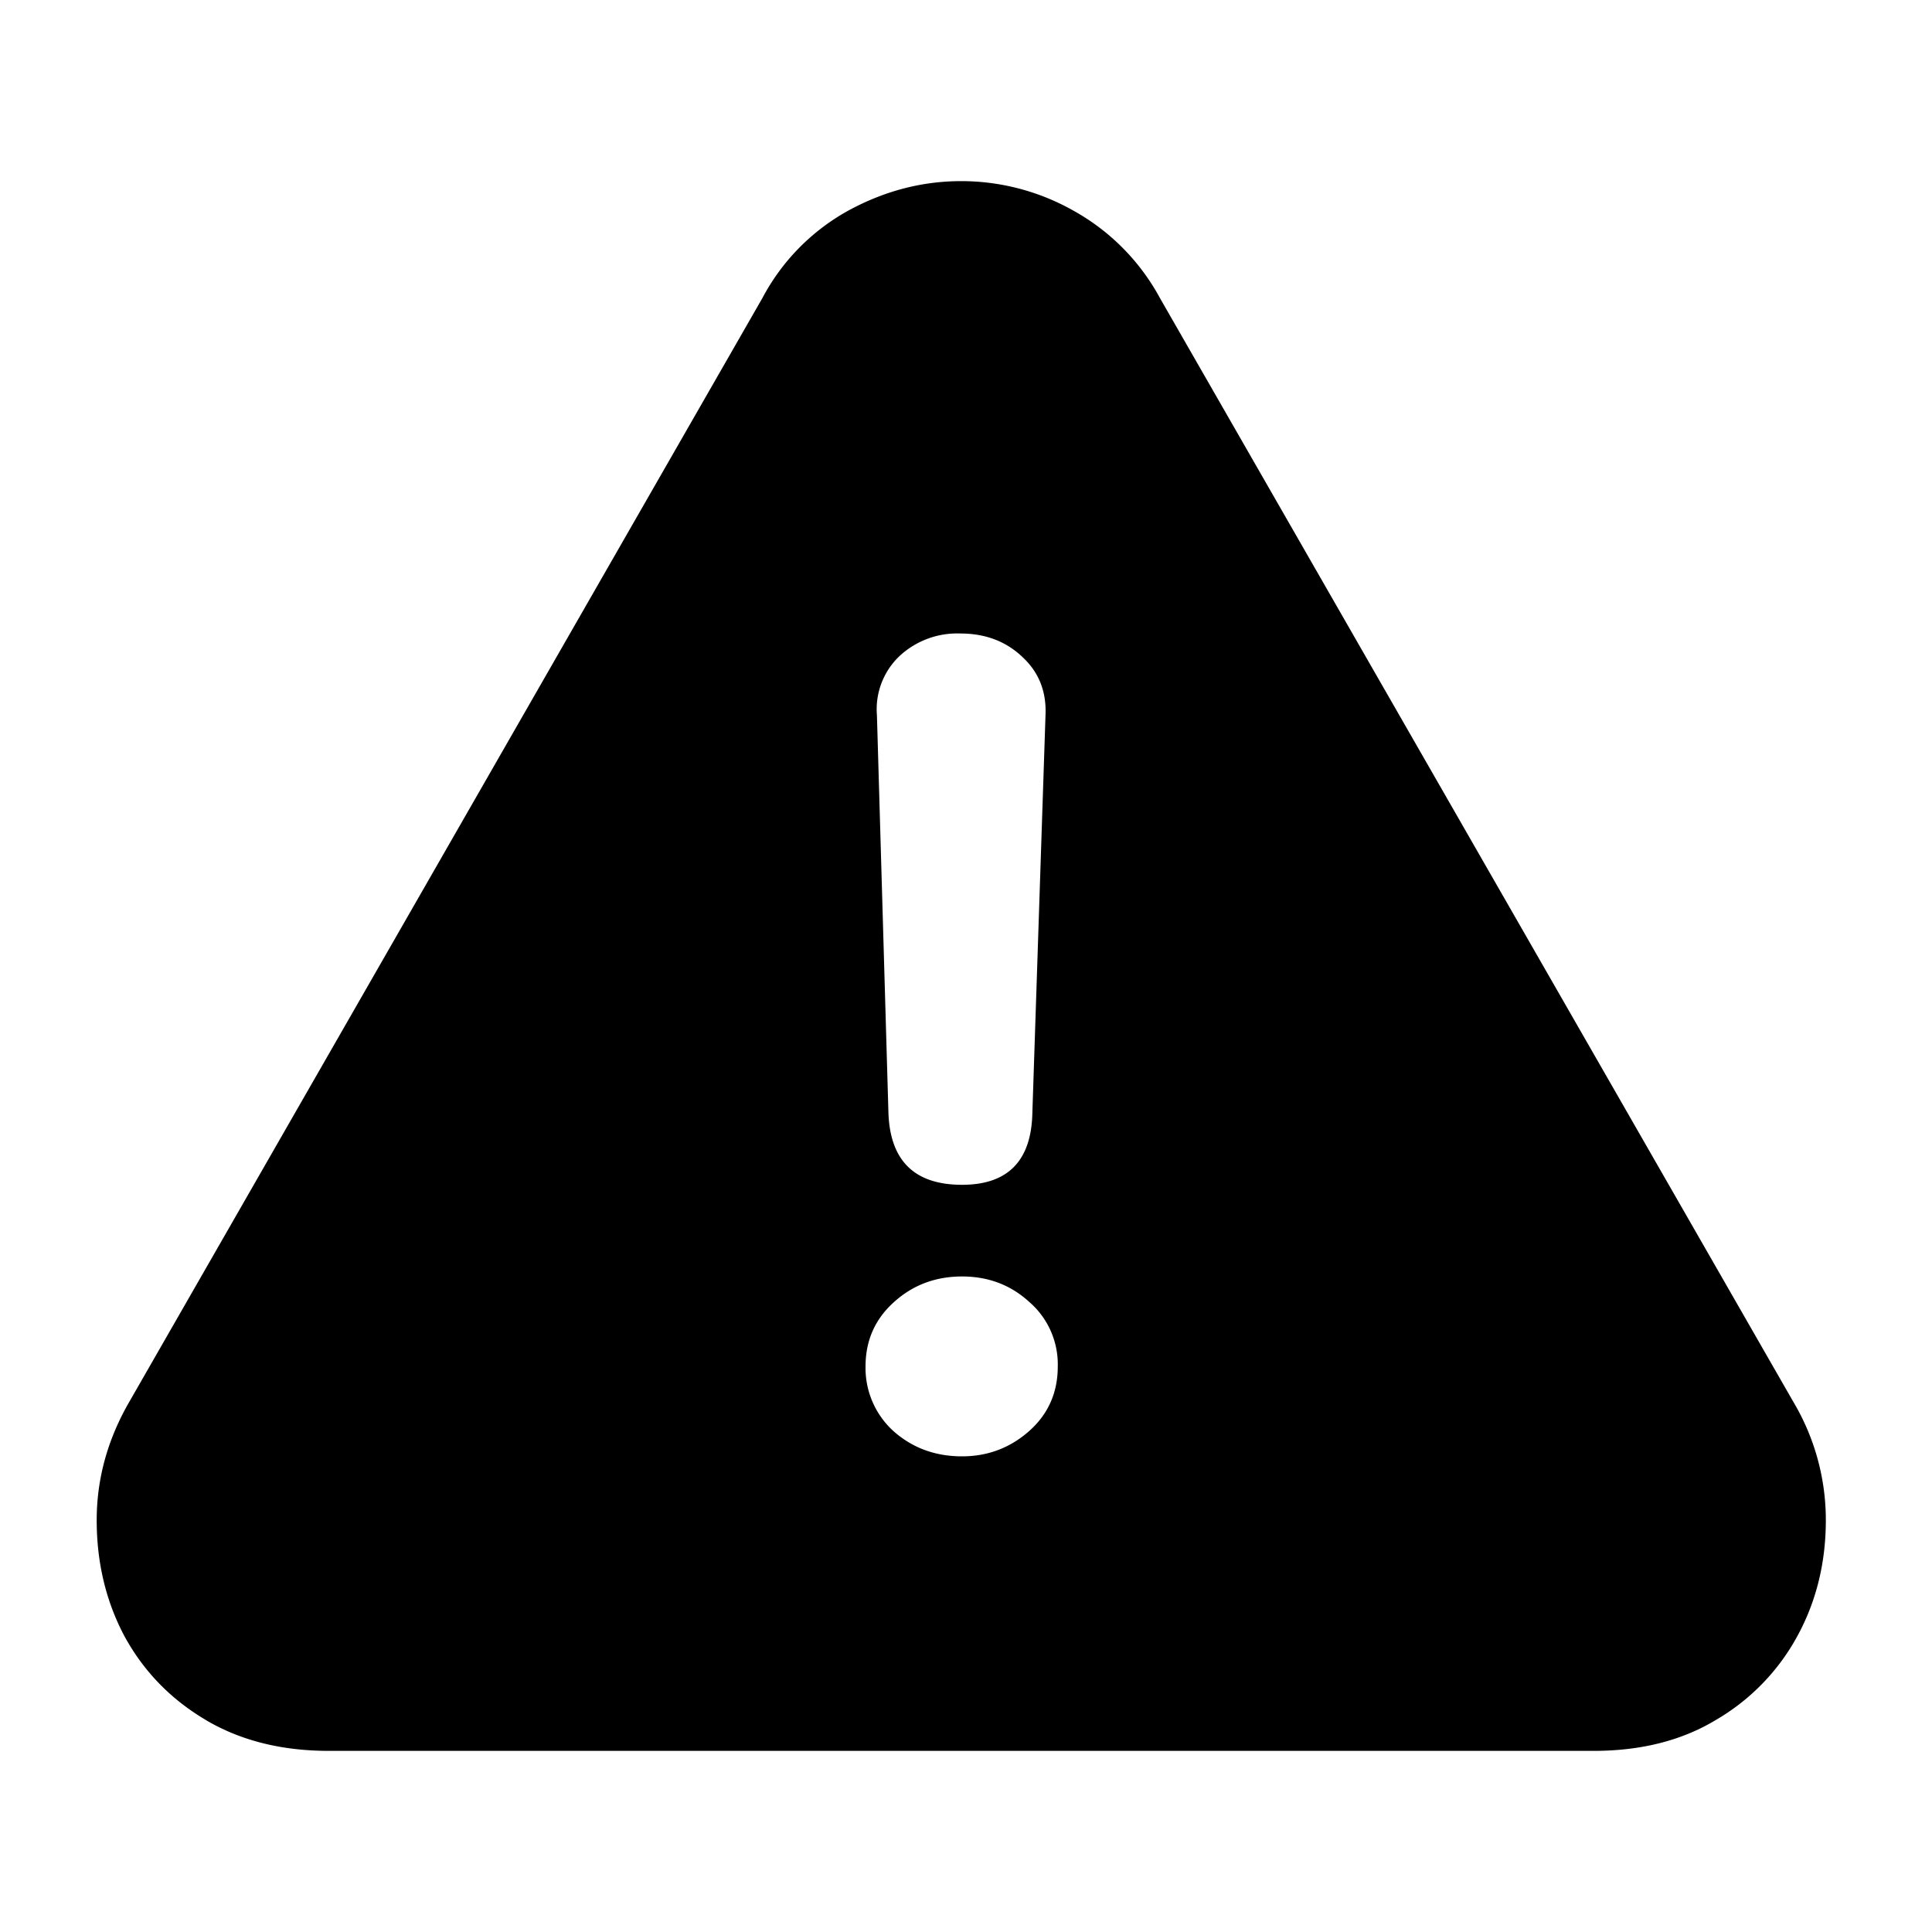 <svg xmlns="http://www.w3.org/2000/svg" width="20" height="20" fill="currentColor" viewBox="0 0 20 20">
  <path fill-rule="evenodd" d="M2.126 17.803c.362.215.788.322 1.279.322h13.091c.492 0 .915-.107 1.27-.322a2.24 2.24 0 0 0 .839-.864c.197-.36.296-.762.296-1.202a2.395 2.395 0 0 0-.338-1.228L12.008 3.086a2.272 2.272 0 0 0-.897-.906 2.36 2.36 0 0 0-1.16-.305c-.407 0-.796.102-1.169.305a2.219 2.219 0 0 0-.89.906L1.34 14.509c-.226.39-.339.799-.339 1.228 0 .44.096.841.288 1.202.198.362.477.65.838.864Zm7.833-5.538c-.491 0-.745-.248-.762-.745l-.119-4.115a.759.759 0 0 1 .23-.61.876.876 0 0 1 .634-.237c.26 0 .474.082.644.245.17.158.248.359.237.602l-.136 4.115c-.01.497-.254.745-.728.745Zm0 2.811c-.277 0-.514-.087-.711-.262a.882.882 0 0 1-.288-.669c0-.265.096-.485.288-.66.197-.181.434-.271.711-.271.271 0 .502.087.694.262a.854.854 0 0 1 .297.67c0 .27-.099.493-.296.668-.198.175-.43.262-.695.262Z" clip-rule="evenodd"/>
</svg>

